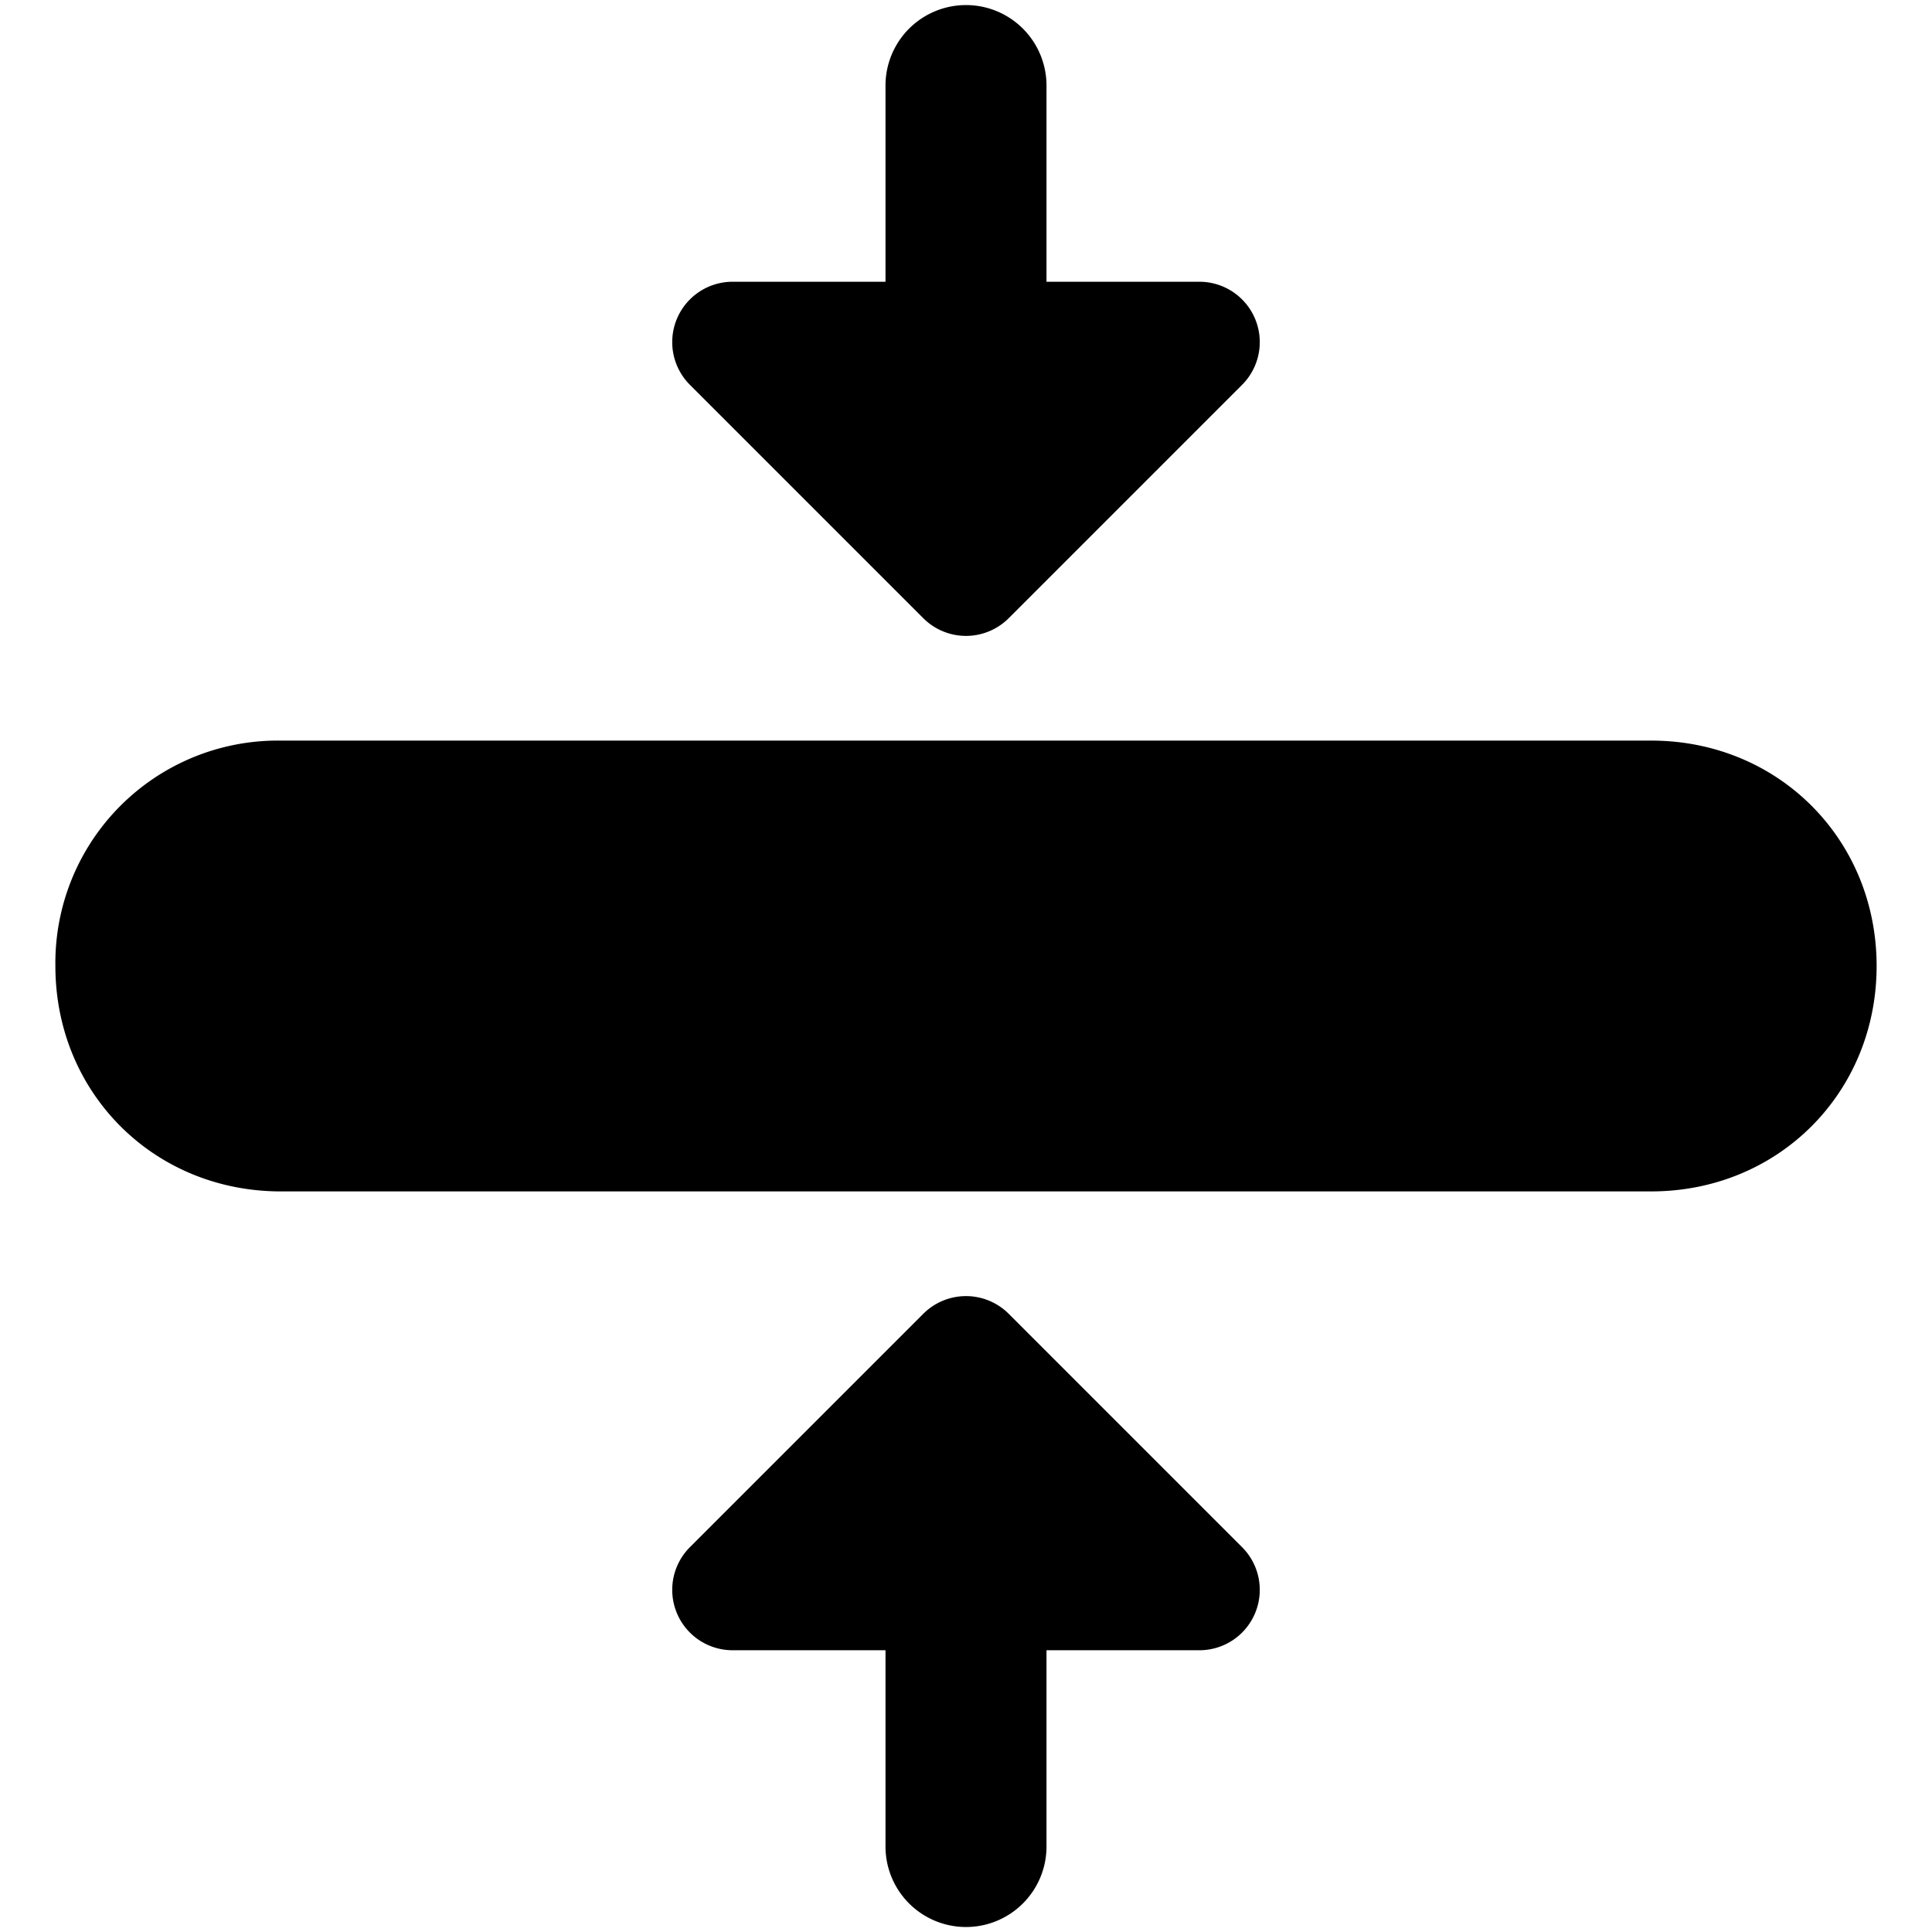 <svg xmlns="http://www.w3.org/2000/svg" fill="none" viewBox="0 0 24 24"><path fill="#000000" fill-rule="evenodd" d="M13 1.063a1 1 0 1 0 -2 0V3.5H9.1a0.75 0.75 0 0 0 -0.53 1.28l2.9 2.9a0.75 0.75 0 0 0 1.06 0l2.9 -2.9a0.75 0.75 0 0 0 -0.53 -1.28H13V1.062ZM3.488 9.2a2.763 2.763 0 0 0 -2.8 2.8c0 1.576 1.223 2.8 2.8 2.8h17.024c1.577 0 2.8 -1.224 2.8 -2.8 0 -1.576 -1.223 -2.8 -2.8 -2.8H3.488Zm9.042 7.12a0.75 0.75 0 0 0 -1.06 0l-2.9 2.9a0.75 0.75 0 0 0 0.53 1.28H11v2.438a1 1 0 1 0 2 0V20.5h1.9a0.75 0.75 0 0 0 0.53 -1.28l-2.9 -2.9Z" clip-rule="evenodd" stroke-width="1"></path></svg>